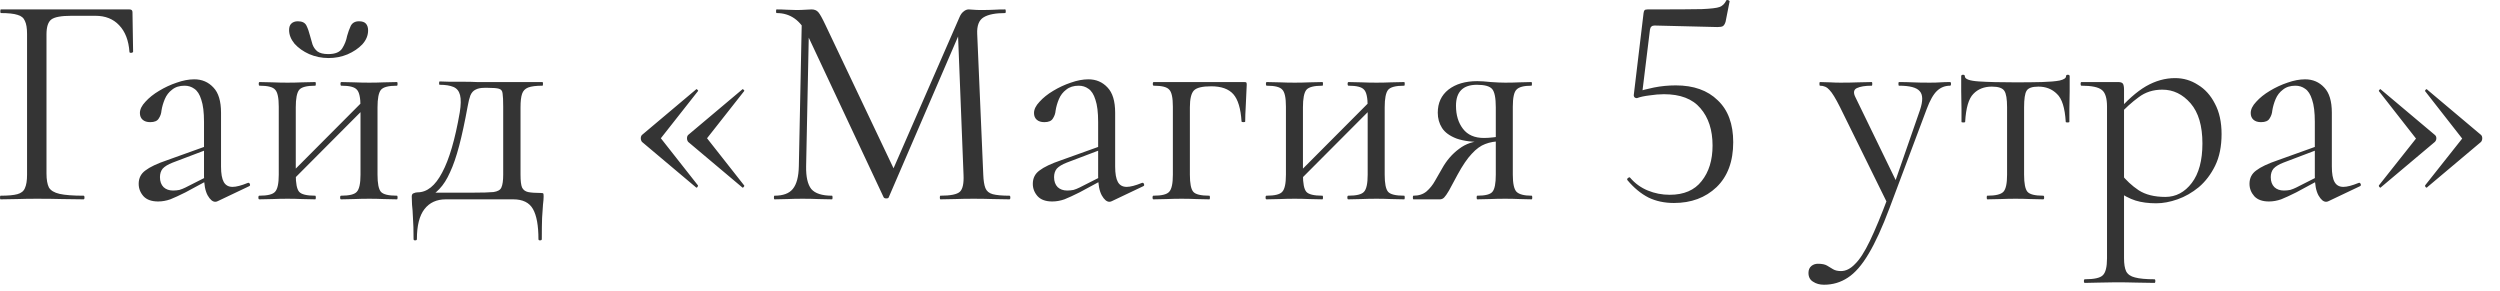 <?xml version="1.0" encoding="UTF-8"?> <svg xmlns="http://www.w3.org/2000/svg" width="129" height="15" viewBox="0 0 129 15" fill="none"><path d="M0.031 10.286C0.01 10.286 2.75283e-06 10.255 2.75283e-06 10.192C2.75283e-06 10.129 0.01 10.098 0.031 10.098C0.418 10.098 0.706 10.072 0.894 10.02C1.092 9.967 1.223 9.863 1.286 9.706C1.359 9.549 1.396 9.319 1.396 9.016V1.756C1.396 1.453 1.359 1.228 1.286 1.082C1.223 0.925 1.098 0.821 0.909 0.768C0.721 0.706 0.434 0.674 0.047 0.674C0.026 0.674 0.016 0.643 0.016 0.58C0.016 0.517 0.026 0.486 0.047 0.486H6.68C6.784 0.486 6.836 0.533 6.836 0.627L6.868 2.666C6.868 2.697 6.836 2.718 6.774 2.728C6.711 2.728 6.68 2.713 6.68 2.681C6.638 2.085 6.46 1.626 6.147 1.301C5.843 0.977 5.436 0.815 4.924 0.815H3.685C3.162 0.815 2.817 0.878 2.65 1.004C2.483 1.129 2.399 1.385 2.399 1.772V8.953C2.399 9.267 2.441 9.507 2.524 9.675C2.619 9.831 2.801 9.941 3.073 10.004C3.356 10.067 3.768 10.098 4.312 10.098C4.343 10.098 4.359 10.129 4.359 10.192C4.359 10.255 4.343 10.286 4.312 10.286C3.967 10.286 3.596 10.281 3.199 10.271C2.812 10.26 2.378 10.255 1.897 10.255C1.552 10.255 1.218 10.26 0.894 10.271C0.57 10.281 0.282 10.286 0.031 10.286ZM11.233 10.38C11.191 10.401 11.149 10.412 11.107 10.412C10.972 10.412 10.841 10.302 10.715 10.082C10.59 9.852 10.527 9.523 10.527 9.094V6.288C10.527 5.796 10.48 5.415 10.386 5.143C10.303 4.871 10.182 4.683 10.025 4.579C9.879 4.474 9.712 4.422 9.524 4.422C9.262 4.422 9.048 4.49 8.881 4.626C8.714 4.751 8.588 4.913 8.505 5.112C8.421 5.31 8.363 5.509 8.332 5.708C8.322 5.854 8.275 5.99 8.191 6.115C8.118 6.241 7.971 6.303 7.752 6.303C7.585 6.303 7.454 6.262 7.36 6.178C7.266 6.094 7.219 5.979 7.219 5.833C7.219 5.645 7.313 5.451 7.501 5.253C7.689 5.044 7.924 4.856 8.207 4.688C8.499 4.511 8.802 4.37 9.116 4.265C9.44 4.15 9.743 4.093 10.025 4.093C10.423 4.093 10.752 4.234 11.013 4.516C11.275 4.788 11.405 5.221 11.405 5.817V8.593C11.405 8.959 11.452 9.225 11.546 9.392C11.641 9.56 11.792 9.643 12.001 9.643C12.189 9.643 12.451 9.575 12.785 9.439C12.838 9.419 12.874 9.439 12.895 9.502C12.916 9.554 12.9 9.591 12.848 9.612L11.233 10.38ZM8.16 10.396C7.825 10.396 7.574 10.307 7.407 10.129C7.24 9.941 7.156 9.727 7.156 9.486C7.156 9.194 7.271 8.964 7.501 8.797C7.731 8.619 8.107 8.441 8.63 8.263L10.684 7.526L10.731 7.699L8.912 8.389C8.672 8.483 8.499 8.587 8.395 8.702C8.301 8.817 8.254 8.964 8.254 9.141C8.254 9.361 8.316 9.533 8.442 9.659C8.567 9.774 8.729 9.831 8.928 9.831C9.043 9.831 9.153 9.821 9.257 9.8C9.362 9.769 9.466 9.727 9.571 9.675L10.904 9L10.935 9.189L9.571 9.925C9.257 10.082 8.996 10.203 8.787 10.286C8.578 10.359 8.369 10.396 8.16 10.396ZM14.87 9.533L14.65 9.314L18.899 5.049L19.119 5.269L14.87 9.533ZM14.384 9.016V5.504C14.384 5.044 14.321 4.751 14.195 4.626C14.081 4.49 13.814 4.422 13.396 4.422C13.364 4.422 13.349 4.39 13.349 4.328C13.349 4.265 13.364 4.234 13.396 4.234C13.595 4.234 13.819 4.239 14.07 4.249C14.321 4.26 14.577 4.265 14.838 4.265C15.089 4.265 15.34 4.26 15.591 4.249C15.842 4.239 16.067 4.234 16.265 4.234C16.286 4.234 16.297 4.265 16.297 4.328C16.297 4.39 16.286 4.422 16.265 4.422C15.826 4.422 15.549 4.495 15.434 4.641C15.319 4.788 15.262 5.086 15.262 5.535V9.016C15.262 9.466 15.319 9.758 15.434 9.894C15.549 10.03 15.826 10.098 16.265 10.098C16.286 10.098 16.297 10.129 16.297 10.192C16.297 10.255 16.286 10.286 16.265 10.286C16.056 10.286 15.826 10.281 15.575 10.271C15.335 10.26 15.089 10.255 14.838 10.255C14.577 10.255 14.321 10.26 14.07 10.271C13.819 10.281 13.589 10.286 13.38 10.286C13.349 10.286 13.333 10.255 13.333 10.192C13.333 10.129 13.349 10.098 13.38 10.098C13.809 10.098 14.081 10.03 14.195 9.894C14.321 9.758 14.384 9.466 14.384 9.016ZM18.602 9.016V5.504C18.602 5.044 18.539 4.751 18.413 4.626C18.299 4.49 18.032 4.422 17.614 4.422C17.582 4.422 17.567 4.39 17.567 4.328C17.567 4.265 17.582 4.234 17.614 4.234C17.812 4.234 18.037 4.239 18.288 4.249C18.539 4.26 18.795 4.265 19.056 4.265C19.307 4.265 19.558 4.26 19.809 4.249C20.06 4.239 20.285 4.234 20.483 4.234C20.504 4.234 20.515 4.265 20.515 4.328C20.515 4.39 20.504 4.422 20.483 4.422C20.044 4.422 19.767 4.495 19.652 4.641C19.537 4.788 19.48 5.086 19.48 5.535V9.016C19.48 9.466 19.537 9.758 19.652 9.894C19.767 10.03 20.044 10.098 20.483 10.098C20.504 10.098 20.515 10.129 20.515 10.192C20.515 10.255 20.504 10.286 20.483 10.286C20.274 10.286 20.044 10.281 19.793 10.271C19.553 10.26 19.307 10.255 19.056 10.255C18.795 10.255 18.534 10.26 18.272 10.271C18.021 10.281 17.797 10.286 17.598 10.286C17.567 10.286 17.551 10.255 17.551 10.192C17.551 10.129 17.567 10.098 17.598 10.098C18.027 10.098 18.299 10.03 18.413 9.894C18.539 9.758 18.602 9.466 18.602 9.016ZM16.939 2.791C17.295 2.791 17.535 2.692 17.661 2.493C17.786 2.295 17.87 2.08 17.912 1.85C17.964 1.662 18.027 1.49 18.1 1.333C18.183 1.176 18.325 1.098 18.523 1.098C18.691 1.098 18.811 1.139 18.884 1.223C18.957 1.307 18.994 1.422 18.994 1.568C18.994 1.829 18.894 2.07 18.696 2.289C18.497 2.498 18.241 2.671 17.927 2.807C17.624 2.932 17.3 2.995 16.955 2.995C16.6 2.995 16.265 2.927 15.952 2.791C15.649 2.655 15.398 2.477 15.199 2.258C15.011 2.028 14.917 1.793 14.917 1.552C14.917 1.406 14.953 1.296 15.027 1.223C15.11 1.139 15.225 1.098 15.371 1.098C15.591 1.098 15.737 1.171 15.811 1.317C15.884 1.464 15.947 1.641 15.999 1.85C16.041 1.986 16.082 2.133 16.124 2.289C16.177 2.436 16.26 2.556 16.375 2.65C16.5 2.744 16.689 2.791 16.939 2.791ZM21.34 12.34C21.34 11.88 21.329 11.509 21.308 11.227C21.298 10.955 21.282 10.736 21.261 10.568C21.251 10.401 21.246 10.26 21.246 10.145C21.246 10.051 21.277 9.993 21.34 9.973C21.413 9.941 21.481 9.925 21.544 9.925C22.035 9.925 22.458 9.586 22.814 8.906C23.18 8.227 23.483 7.192 23.723 5.802C23.786 5.415 23.791 5.117 23.739 4.908C23.686 4.699 23.572 4.558 23.394 4.485C23.216 4.411 22.981 4.375 22.688 4.375C22.667 4.375 22.657 4.349 22.657 4.296C22.657 4.234 22.667 4.202 22.688 4.202C22.803 4.202 22.976 4.208 23.206 4.218C23.436 4.218 23.676 4.218 23.927 4.218C24.178 4.218 24.408 4.223 24.617 4.234C24.836 4.234 24.983 4.234 25.056 4.234H27.988C28.009 4.234 28.019 4.265 28.019 4.328C28.019 4.39 28.009 4.422 27.988 4.422C27.664 4.422 27.418 4.453 27.251 4.516C27.094 4.579 26.99 4.688 26.938 4.845C26.885 5.002 26.859 5.232 26.859 5.535V9.016C26.859 9.33 26.885 9.549 26.938 9.675C27 9.8 27.105 9.878 27.251 9.91C27.408 9.941 27.622 9.957 27.894 9.957C27.978 9.957 28.025 9.967 28.035 9.988C28.046 9.999 28.051 10.051 28.051 10.145C28.051 10.249 28.04 10.385 28.019 10.553C28.009 10.73 27.993 10.96 27.972 11.243C27.962 11.525 27.957 11.891 27.957 12.34C27.957 12.382 27.925 12.403 27.863 12.403C27.81 12.403 27.784 12.382 27.784 12.34C27.784 11.64 27.69 11.122 27.502 10.788C27.314 10.453 26.974 10.286 26.483 10.286H23.002C22.531 10.286 22.166 10.453 21.904 10.788C21.643 11.122 21.512 11.64 21.512 12.34C21.512 12.382 21.481 12.403 21.418 12.403C21.366 12.403 21.34 12.382 21.34 12.34ZM21.967 10.255L22.03 9.941H24.397C24.889 9.941 25.244 9.931 25.464 9.91C25.683 9.878 25.819 9.8 25.871 9.675C25.934 9.539 25.965 9.319 25.965 9.016V5.504C25.965 5.18 25.955 4.955 25.934 4.829C25.924 4.694 25.861 4.61 25.746 4.579C25.641 4.547 25.453 4.532 25.181 4.532H24.993C24.805 4.532 24.654 4.563 24.538 4.626C24.424 4.678 24.335 4.777 24.272 4.924C24.22 5.059 24.173 5.248 24.131 5.488C23.984 6.293 23.838 6.972 23.692 7.526C23.545 8.08 23.389 8.535 23.221 8.891C23.064 9.246 22.882 9.533 22.672 9.753C22.474 9.962 22.239 10.129 21.967 10.255ZM35.903 9.659L33.128 7.323C33.086 7.27 33.065 7.208 33.065 7.134C33.065 7.061 33.086 7.004 33.128 6.962L35.903 4.626C35.924 4.594 35.95 4.594 35.982 4.626C36.023 4.657 36.034 4.683 36.013 4.704L34.1 7.134L36.013 9.565C36.023 9.586 36.013 9.617 35.982 9.659C35.95 9.69 35.924 9.69 35.903 9.659ZM38.287 9.659L35.511 7.323C35.469 7.27 35.449 7.208 35.449 7.134C35.449 7.061 35.469 7.004 35.511 6.962L38.287 4.626C38.307 4.594 38.334 4.594 38.365 4.626C38.407 4.657 38.417 4.683 38.396 4.704L36.483 7.134L38.396 9.565C38.417 9.586 38.407 9.617 38.365 9.659C38.334 9.69 38.307 9.69 38.287 9.659ZM41.22 8.577L41.377 0.847L41.753 0.878L41.596 8.577C41.586 9.121 41.674 9.513 41.862 9.753C42.061 9.983 42.417 10.098 42.929 10.098C42.95 10.098 42.96 10.129 42.96 10.192C42.96 10.255 42.95 10.286 42.929 10.286C42.699 10.286 42.458 10.281 42.208 10.271C41.967 10.26 41.7 10.255 41.408 10.255C41.136 10.255 40.88 10.26 40.639 10.271C40.399 10.281 40.174 10.286 39.965 10.286C39.944 10.286 39.934 10.255 39.934 10.192C39.934 10.129 39.944 10.098 39.965 10.098C40.404 10.098 40.718 9.983 40.906 9.753C41.105 9.513 41.209 9.121 41.22 8.577ZM52.086 10.098C52.117 10.098 52.133 10.129 52.133 10.192C52.133 10.255 52.117 10.286 52.086 10.286C51.835 10.286 51.548 10.281 51.224 10.271C50.91 10.26 50.581 10.255 50.236 10.255C49.901 10.255 49.588 10.26 49.295 10.271C49.013 10.281 48.757 10.286 48.526 10.286C48.506 10.286 48.495 10.255 48.495 10.192C48.495 10.129 48.506 10.098 48.526 10.098C49.049 10.098 49.384 10.03 49.53 9.894C49.676 9.758 49.739 9.466 49.718 9.016L49.42 1.443L49.938 0.721L45.861 10.176C45.85 10.218 45.809 10.239 45.736 10.239C45.662 10.239 45.615 10.218 45.594 10.176L41.659 1.788C41.303 1.045 40.775 0.674 40.075 0.674C40.054 0.674 40.044 0.643 40.044 0.58C40.044 0.517 40.054 0.486 40.075 0.486C40.242 0.486 40.42 0.491 40.608 0.502C40.807 0.512 40.969 0.517 41.094 0.517C41.261 0.517 41.413 0.512 41.549 0.502C41.695 0.491 41.805 0.486 41.878 0.486C42.025 0.486 42.14 0.533 42.223 0.627C42.307 0.721 42.432 0.946 42.599 1.301L46.175 8.828L45.688 9.643L49.514 0.878C49.567 0.753 49.635 0.659 49.718 0.596C49.802 0.523 49.891 0.486 49.985 0.486C50.047 0.486 50.131 0.491 50.236 0.502C50.34 0.512 50.466 0.517 50.612 0.517C50.894 0.517 51.124 0.512 51.302 0.502C51.48 0.491 51.668 0.486 51.866 0.486C51.887 0.486 51.898 0.517 51.898 0.58C51.898 0.643 51.887 0.674 51.866 0.674C51.365 0.674 50.993 0.747 50.753 0.894C50.513 1.04 50.403 1.328 50.424 1.756L50.737 9.016C50.748 9.319 50.785 9.549 50.847 9.706C50.91 9.863 51.035 9.967 51.224 10.02C51.422 10.072 51.71 10.098 52.086 10.098ZM57.369 10.38C57.328 10.401 57.286 10.412 57.244 10.412C57.108 10.412 56.977 10.302 56.852 10.082C56.727 9.852 56.664 9.523 56.664 9.094V6.288C56.664 5.796 56.617 5.415 56.523 5.143C56.439 4.871 56.319 4.683 56.162 4.579C56.016 4.474 55.849 4.422 55.66 4.422C55.399 4.422 55.185 4.49 55.017 4.626C54.85 4.751 54.725 4.913 54.641 5.112C54.557 5.31 54.5 5.509 54.469 5.708C54.458 5.854 54.411 5.99 54.328 6.115C54.254 6.241 54.108 6.303 53.889 6.303C53.721 6.303 53.591 6.262 53.496 6.178C53.402 6.094 53.355 5.979 53.355 5.833C53.355 5.645 53.449 5.451 53.638 5.253C53.826 5.044 54.061 4.856 54.343 4.688C54.636 4.511 54.939 4.37 55.253 4.265C55.577 4.15 55.88 4.093 56.162 4.093C56.559 4.093 56.889 4.234 57.15 4.516C57.411 4.788 57.542 5.221 57.542 5.817V8.593C57.542 8.959 57.589 9.225 57.683 9.392C57.777 9.56 57.929 9.643 58.138 9.643C58.326 9.643 58.587 9.575 58.922 9.439C58.974 9.419 59.011 9.439 59.032 9.502C59.052 9.554 59.037 9.591 58.984 9.612L57.369 10.38ZM54.296 10.396C53.962 10.396 53.711 10.307 53.544 10.129C53.376 9.941 53.293 9.727 53.293 9.486C53.293 9.194 53.408 8.964 53.638 8.797C53.868 8.619 54.244 8.441 54.767 8.263L56.821 7.526L56.868 7.699L55.049 8.389C54.808 8.483 54.636 8.587 54.531 8.702C54.437 8.817 54.39 8.964 54.39 9.141C54.39 9.361 54.453 9.533 54.578 9.659C54.704 9.774 54.866 9.831 55.065 9.831C55.179 9.831 55.289 9.821 55.394 9.8C55.498 9.769 55.603 9.727 55.707 9.675L57.04 9L57.072 9.189L55.707 9.925C55.394 10.082 55.132 10.203 54.923 10.286C54.714 10.359 54.505 10.396 54.296 10.396ZM64.205 4.234C64.268 4.234 64.304 4.244 64.315 4.265C64.325 4.275 64.331 4.312 64.331 4.375C64.32 4.688 64.304 5.033 64.284 5.41C64.263 5.776 64.252 6.063 64.252 6.272C64.252 6.293 64.221 6.303 64.158 6.303C64.106 6.303 64.074 6.293 64.064 6.272C64.022 5.603 63.881 5.133 63.641 4.861C63.4 4.589 63.019 4.453 62.496 4.453C62.036 4.453 61.738 4.526 61.602 4.673C61.466 4.819 61.398 5.107 61.398 5.535V9.016C61.398 9.466 61.456 9.758 61.571 9.894C61.686 10.03 61.963 10.098 62.402 10.098C62.423 10.098 62.433 10.129 62.433 10.192C62.433 10.255 62.423 10.286 62.402 10.286C62.193 10.286 61.963 10.281 61.712 10.271C61.471 10.26 61.226 10.255 60.975 10.255C60.714 10.255 60.458 10.26 60.207 10.271C59.956 10.281 59.726 10.286 59.517 10.286C59.485 10.286 59.47 10.255 59.47 10.192C59.47 10.129 59.485 10.098 59.517 10.098C59.945 10.098 60.217 10.03 60.332 9.894C60.458 9.758 60.52 9.466 60.52 9.016V5.504C60.52 5.044 60.458 4.751 60.332 4.626C60.217 4.49 59.951 4.422 59.532 4.422C59.501 4.422 59.485 4.39 59.485 4.328C59.485 4.265 59.501 4.234 59.532 4.234H64.205ZM66.84 9.533L66.621 9.314L70.87 5.049L71.09 5.269L66.84 9.533ZM66.354 9.016V5.504C66.354 5.044 66.292 4.751 66.166 4.626C66.051 4.49 65.785 4.422 65.367 4.422C65.335 4.422 65.32 4.39 65.32 4.328C65.32 4.265 65.335 4.234 65.367 4.234C65.565 4.234 65.79 4.239 66.041 4.249C66.292 4.26 66.548 4.265 66.809 4.265C67.06 4.265 67.311 4.26 67.562 4.249C67.813 4.239 68.037 4.234 68.236 4.234C68.257 4.234 68.267 4.265 68.267 4.328C68.267 4.39 68.257 4.422 68.236 4.422C67.797 4.422 67.52 4.495 67.405 4.641C67.29 4.788 67.232 5.086 67.232 5.535V9.016C67.232 9.466 67.29 9.758 67.405 9.894C67.52 10.03 67.797 10.098 68.236 10.098C68.257 10.098 68.267 10.129 68.267 10.192C68.267 10.255 68.257 10.286 68.236 10.286C68.027 10.286 67.797 10.281 67.546 10.271C67.306 10.26 67.06 10.255 66.809 10.255C66.548 10.255 66.292 10.26 66.041 10.271C65.79 10.281 65.56 10.286 65.351 10.286C65.32 10.286 65.304 10.255 65.304 10.192C65.304 10.129 65.32 10.098 65.351 10.098C65.779 10.098 66.051 10.03 66.166 9.894C66.292 9.758 66.354 9.466 66.354 9.016ZM70.572 9.016V5.504C70.572 5.044 70.51 4.751 70.384 4.626C70.269 4.49 70.002 4.422 69.584 4.422C69.553 4.422 69.537 4.39 69.537 4.328C69.537 4.265 69.553 4.234 69.584 4.234C69.783 4.234 70.008 4.239 70.259 4.249C70.51 4.26 70.766 4.265 71.027 4.265C71.278 4.265 71.529 4.26 71.78 4.249C72.031 4.239 72.255 4.234 72.454 4.234C72.475 4.234 72.485 4.265 72.485 4.328C72.485 4.39 72.475 4.422 72.454 4.422C72.015 4.422 71.738 4.495 71.623 4.641C71.508 4.788 71.45 5.086 71.45 5.535V9.016C71.45 9.466 71.508 9.758 71.623 9.894C71.738 10.03 72.015 10.098 72.454 10.098C72.475 10.098 72.485 10.129 72.485 10.192C72.485 10.255 72.475 10.286 72.454 10.286C72.245 10.286 72.015 10.281 71.764 10.271C71.523 10.26 71.278 10.255 71.027 10.255C70.766 10.255 70.504 10.26 70.243 10.271C69.992 10.281 69.767 10.286 69.569 10.286C69.537 10.286 69.522 10.255 69.522 10.192C69.522 10.129 69.537 10.098 69.569 10.098C69.997 10.098 70.269 10.03 70.384 9.894C70.51 9.758 70.572 9.466 70.572 9.016ZM79.034 10.098C79.055 10.098 79.065 10.129 79.065 10.192C79.065 10.255 79.055 10.286 79.034 10.286C78.856 10.286 78.647 10.281 78.406 10.271C78.176 10.26 77.931 10.255 77.669 10.255C77.387 10.255 77.126 10.26 76.885 10.271C76.655 10.281 76.436 10.286 76.227 10.286C76.206 10.286 76.195 10.255 76.195 10.192C76.195 10.129 76.206 10.098 76.227 10.098C76.645 10.098 76.906 10.03 77.011 9.894C77.126 9.758 77.183 9.466 77.183 9.016V7.26L77.434 7.291C77.141 7.291 76.875 7.338 76.635 7.432C76.405 7.516 76.175 7.683 75.945 7.934C75.715 8.175 75.469 8.535 75.208 9.016C75.019 9.371 74.873 9.643 74.769 9.831C74.664 10.009 74.581 10.129 74.518 10.192C74.455 10.255 74.382 10.286 74.298 10.286H72.934C72.913 10.286 72.903 10.255 72.903 10.192C72.903 10.129 72.913 10.098 72.934 10.098C73.206 10.098 73.431 10.025 73.608 9.878C73.786 9.722 73.932 9.539 74.047 9.33C74.173 9.11 74.293 8.901 74.408 8.702C74.638 8.284 74.931 7.945 75.286 7.683C75.641 7.411 76.049 7.276 76.509 7.276L76.619 7.338C76.002 7.338 75.516 7.276 75.161 7.15C74.805 7.014 74.554 6.831 74.408 6.601C74.262 6.371 74.189 6.11 74.189 5.817C74.189 5.316 74.371 4.918 74.737 4.626C75.114 4.333 75.61 4.187 76.227 4.187C76.405 4.187 76.64 4.202 76.933 4.234C77.225 4.255 77.471 4.265 77.669 4.265C77.931 4.265 78.171 4.26 78.391 4.249C78.621 4.239 78.83 4.234 79.018 4.234C79.039 4.234 79.049 4.265 79.049 4.328C79.049 4.39 79.039 4.422 79.018 4.422C78.631 4.422 78.375 4.49 78.25 4.626C78.124 4.751 78.061 5.044 78.061 5.504V9.016C78.061 9.466 78.124 9.758 78.25 9.894C78.385 10.03 78.647 10.098 79.034 10.098ZM75.129 5.457C75.129 5.938 75.249 6.335 75.49 6.648C75.73 6.962 76.091 7.119 76.572 7.119C76.718 7.119 76.88 7.108 77.058 7.087C77.236 7.067 77.377 7.046 77.481 7.025L77.183 7.15V5.535C77.183 5.054 77.121 4.741 76.995 4.594C76.87 4.448 76.608 4.375 76.211 4.375C75.49 4.375 75.129 4.735 75.129 5.457ZM84.463 5.065C84.411 5.065 84.369 5.049 84.338 5.018C84.306 4.976 84.296 4.929 84.306 4.877L84.808 0.674C84.819 0.601 84.834 0.554 84.855 0.533C84.876 0.502 84.928 0.486 85.012 0.486C86.423 0.486 87.359 0.481 87.819 0.47C88.289 0.45 88.592 0.413 88.728 0.361C88.874 0.308 88.989 0.199 89.073 0.031C89.073 0.011 89.094 5.29538e-05 89.136 5.29538e-05C89.167 5.29538e-05 89.193 0.011 89.214 0.031C89.246 0.042 89.256 0.058 89.246 0.078L89.042 1.113C89.01 1.228 88.963 1.307 88.901 1.349C88.848 1.38 88.754 1.396 88.618 1.396L85.373 1.317C85.237 1.317 85.158 1.39 85.137 1.537L84.73 4.861L84.463 5.065ZM84.118 9.173C84.369 9.466 84.672 9.685 85.028 9.831C85.383 9.978 85.759 10.051 86.157 10.051C86.888 10.051 87.437 9.816 87.803 9.345C88.179 8.875 88.368 8.263 88.368 7.511C88.368 6.706 88.158 6.063 87.74 5.582C87.333 5.101 86.705 4.861 85.859 4.861C85.629 4.861 85.378 4.882 85.106 4.924C84.845 4.955 84.63 5.002 84.463 5.065C84.453 5.065 84.448 5.054 84.448 5.033C84.448 4.981 84.453 4.929 84.463 4.877C84.484 4.814 84.5 4.767 84.51 4.735C84.709 4.662 84.986 4.589 85.341 4.516C85.707 4.443 86.083 4.406 86.47 4.406C87.39 4.406 88.111 4.662 88.634 5.174C89.167 5.676 89.434 6.397 89.434 7.338C89.434 8.331 89.146 9.105 88.571 9.659C87.996 10.203 87.265 10.474 86.376 10.474C85.885 10.474 85.446 10.38 85.059 10.192C84.672 9.993 84.312 9.696 83.977 9.298L83.961 9.267C83.961 9.225 83.982 9.194 84.024 9.173C84.066 9.141 84.097 9.141 84.118 9.173ZM100.624 4.234C100.656 4.234 100.671 4.265 100.671 4.328C100.671 4.39 100.656 4.422 100.624 4.422C100.363 4.422 100.138 4.511 99.95 4.688C99.762 4.866 99.584 5.18 99.417 5.629L97.504 10.725C97.128 11.729 96.767 12.518 96.422 13.093C96.077 13.678 95.716 14.091 95.34 14.332C94.974 14.572 94.567 14.692 94.117 14.692C93.898 14.692 93.709 14.64 93.553 14.535C93.396 14.441 93.317 14.29 93.317 14.081C93.317 13.924 93.37 13.804 93.474 13.72C93.568 13.647 93.678 13.61 93.803 13.61C94.013 13.61 94.169 13.642 94.274 13.704C94.378 13.767 94.483 13.83 94.588 13.893C94.692 13.955 94.828 13.987 94.995 13.987C95.246 13.987 95.487 13.866 95.716 13.626C95.957 13.396 96.213 12.999 96.485 12.434C96.757 11.87 97.075 11.101 97.441 10.129L97.426 10.568L94.948 5.535C94.718 5.075 94.535 4.777 94.399 4.641C94.274 4.495 94.112 4.422 93.913 4.422C93.892 4.422 93.882 4.39 93.882 4.328C93.882 4.265 93.892 4.234 93.913 4.234C94.081 4.234 94.253 4.239 94.431 4.249C94.619 4.26 94.797 4.265 94.964 4.265C95.309 4.265 95.612 4.26 95.873 4.249C96.135 4.239 96.37 4.234 96.579 4.234C96.6 4.234 96.61 4.265 96.61 4.328C96.61 4.39 96.6 4.422 96.579 4.422C96.244 4.422 95.988 4.464 95.811 4.547C95.643 4.631 95.622 4.793 95.748 5.033L97.896 9.455L97.535 10.098L99.072 5.676C99.229 5.206 99.224 4.882 99.056 4.704C98.9 4.516 98.544 4.422 97.99 4.422C97.969 4.422 97.959 4.39 97.959 4.328C97.959 4.265 97.969 4.234 97.99 4.234C98.241 4.234 98.476 4.239 98.696 4.249C98.926 4.26 99.218 4.265 99.574 4.265C99.804 4.265 99.987 4.26 100.123 4.249C100.269 4.239 100.436 4.234 100.624 4.234ZM102.546 10.286C102.525 10.286 102.515 10.255 102.515 10.192C102.515 10.129 102.525 10.098 102.546 10.098C102.975 10.098 103.252 10.03 103.377 9.894C103.503 9.758 103.565 9.466 103.565 9.016V5.535C103.565 5.107 103.518 4.824 103.424 4.688C103.33 4.542 103.116 4.469 102.781 4.469C102.384 4.469 102.065 4.594 101.825 4.845C101.585 5.086 101.443 5.566 101.402 6.288C101.402 6.309 101.37 6.319 101.307 6.319C101.245 6.319 101.213 6.309 101.213 6.288C101.213 6.141 101.213 5.922 101.213 5.629C101.213 5.326 101.208 5.018 101.198 4.704C101.198 4.39 101.198 4.134 101.198 3.936C101.198 3.883 101.229 3.857 101.292 3.857C101.355 3.857 101.386 3.883 101.386 3.936C101.386 4.082 101.626 4.171 102.107 4.202C102.588 4.234 103.22 4.249 104.004 4.249C104.517 4.249 104.966 4.244 105.353 4.234C105.75 4.223 106.059 4.197 106.278 4.155C106.498 4.103 106.607 4.03 106.607 3.936C106.607 3.883 106.639 3.857 106.701 3.857C106.764 3.857 106.795 3.883 106.795 3.936C106.795 4.134 106.795 4.39 106.795 4.704C106.795 5.018 106.79 5.326 106.78 5.629C106.78 5.922 106.78 6.141 106.78 6.288C106.78 6.309 106.748 6.319 106.686 6.319C106.623 6.319 106.592 6.309 106.592 6.288C106.55 5.566 106.398 5.086 106.137 4.845C105.886 4.594 105.567 4.469 105.18 4.469C104.856 4.469 104.653 4.542 104.569 4.688C104.485 4.824 104.443 5.107 104.443 5.535V9.016C104.443 9.466 104.501 9.758 104.616 9.894C104.731 10.03 105.003 10.098 105.431 10.098C105.463 10.098 105.478 10.129 105.478 10.192C105.478 10.255 105.463 10.286 105.431 10.286C105.233 10.286 105.008 10.281 104.757 10.271C104.517 10.26 104.266 10.255 104.004 10.255C103.754 10.255 103.497 10.26 103.236 10.271C102.985 10.281 102.755 10.286 102.546 10.286ZM107.577 14.598C107.546 14.598 107.53 14.567 107.53 14.504C107.53 14.441 107.546 14.41 107.577 14.41C108.058 14.41 108.366 14.342 108.502 14.206C108.649 14.07 108.722 13.777 108.722 13.328V5.504C108.722 5.065 108.633 4.777 108.455 4.641C108.278 4.495 107.927 4.422 107.405 4.422C107.373 4.422 107.358 4.39 107.358 4.328C107.358 4.265 107.373 4.234 107.405 4.234C107.666 4.234 107.912 4.234 108.142 4.234C108.382 4.234 108.596 4.234 108.785 4.234C108.983 4.234 109.156 4.234 109.302 4.234C109.417 4.234 109.495 4.26 109.537 4.312C109.579 4.364 109.6 4.474 109.6 4.641V13.328C109.6 13.621 109.636 13.845 109.71 14.002C109.793 14.159 109.945 14.264 110.164 14.316C110.394 14.379 110.729 14.41 111.168 14.41C111.199 14.41 111.215 14.441 111.215 14.504C111.215 14.567 111.199 14.598 111.168 14.598C110.886 14.598 110.572 14.593 110.227 14.582C109.893 14.572 109.537 14.567 109.161 14.567C108.868 14.567 108.581 14.572 108.298 14.582C108.027 14.593 107.786 14.598 107.577 14.598ZM111.262 10.49C110.854 10.49 110.499 10.443 110.196 10.349C109.893 10.255 109.558 10.077 109.192 9.816L109.427 8.953C109.699 9.298 110.008 9.586 110.353 9.816C110.708 10.046 111.168 10.161 111.732 10.161C112.276 10.161 112.731 9.92 113.097 9.439C113.462 8.959 113.645 8.279 113.645 7.401C113.645 6.492 113.441 5.802 113.034 5.331C112.626 4.861 112.14 4.626 111.576 4.626C111.105 4.626 110.697 4.756 110.353 5.018C110.008 5.269 109.673 5.572 109.349 5.927L109.208 5.802C109.741 5.185 110.248 4.735 110.729 4.453C111.22 4.171 111.722 4.03 112.234 4.03C112.663 4.03 113.055 4.145 113.41 4.375C113.776 4.594 114.069 4.918 114.288 5.347C114.518 5.776 114.633 6.298 114.633 6.915C114.633 7.553 114.523 8.096 114.304 8.546C114.084 8.995 113.802 9.366 113.457 9.659C113.112 9.941 112.746 10.15 112.36 10.286C111.973 10.422 111.607 10.49 111.262 10.49ZM120.151 10.38C120.109 10.401 120.067 10.412 120.025 10.412C119.889 10.412 119.759 10.302 119.633 10.082C119.508 9.852 119.445 9.523 119.445 9.094V6.288C119.445 5.796 119.398 5.415 119.304 5.143C119.22 4.871 119.1 4.683 118.943 4.579C118.797 4.474 118.63 4.422 118.442 4.422C118.18 4.422 117.966 4.49 117.799 4.626C117.631 4.751 117.506 4.913 117.422 5.112C117.339 5.31 117.281 5.509 117.25 5.708C117.239 5.854 117.192 5.99 117.109 6.115C117.036 6.241 116.889 6.303 116.67 6.303C116.502 6.303 116.372 6.262 116.278 6.178C116.184 6.094 116.137 5.979 116.137 5.833C116.137 5.645 116.231 5.451 116.419 5.253C116.607 5.044 116.842 4.856 117.124 4.688C117.417 4.511 117.72 4.37 118.034 4.265C118.358 4.15 118.661 4.093 118.943 4.093C119.341 4.093 119.67 4.234 119.931 4.516C120.193 4.788 120.323 5.221 120.323 5.817V8.593C120.323 8.959 120.37 9.225 120.464 9.392C120.558 9.56 120.71 9.643 120.919 9.643C121.107 9.643 121.369 9.575 121.703 9.439C121.755 9.419 121.792 9.439 121.813 9.502C121.834 9.554 121.818 9.591 121.766 9.612L120.151 10.38ZM117.077 10.396C116.743 10.396 116.492 10.307 116.325 10.129C116.158 9.941 116.074 9.727 116.074 9.486C116.074 9.194 116.189 8.964 116.419 8.797C116.649 8.619 117.025 8.441 117.548 8.263L119.602 7.526L119.649 7.699L117.83 8.389C117.59 8.483 117.417 8.587 117.313 8.702C117.219 8.817 117.171 8.964 117.171 9.141C117.171 9.361 117.234 9.533 117.36 9.659C117.485 9.774 117.647 9.831 117.846 9.831C117.961 9.831 118.07 9.821 118.175 9.8C118.28 9.769 118.384 9.727 118.489 9.675L119.821 9L119.853 9.189L118.489 9.925C118.175 10.082 117.914 10.203 117.705 10.286C117.496 10.359 117.286 10.396 117.077 10.396ZM125.246 4.626L128.021 6.962C128.063 7.004 128.084 7.061 128.084 7.134C128.084 7.208 128.063 7.27 128.021 7.323L125.246 9.659C125.235 9.69 125.209 9.69 125.167 9.659C125.136 9.628 125.126 9.596 125.136 9.565L127.049 7.15L125.136 4.704C125.126 4.683 125.136 4.657 125.167 4.626C125.209 4.594 125.235 4.594 125.246 4.626ZM122.862 4.626L125.638 6.962C125.69 7.004 125.716 7.061 125.716 7.134C125.716 7.208 125.69 7.27 125.638 7.323L122.862 9.659C122.852 9.69 122.826 9.69 122.784 9.659C122.753 9.628 122.742 9.596 122.753 9.565L124.666 7.15L122.753 4.704C122.742 4.683 122.753 4.657 122.784 4.626C122.826 4.594 122.852 4.594 122.862 4.626Z" fill="#343434"></path></svg> 